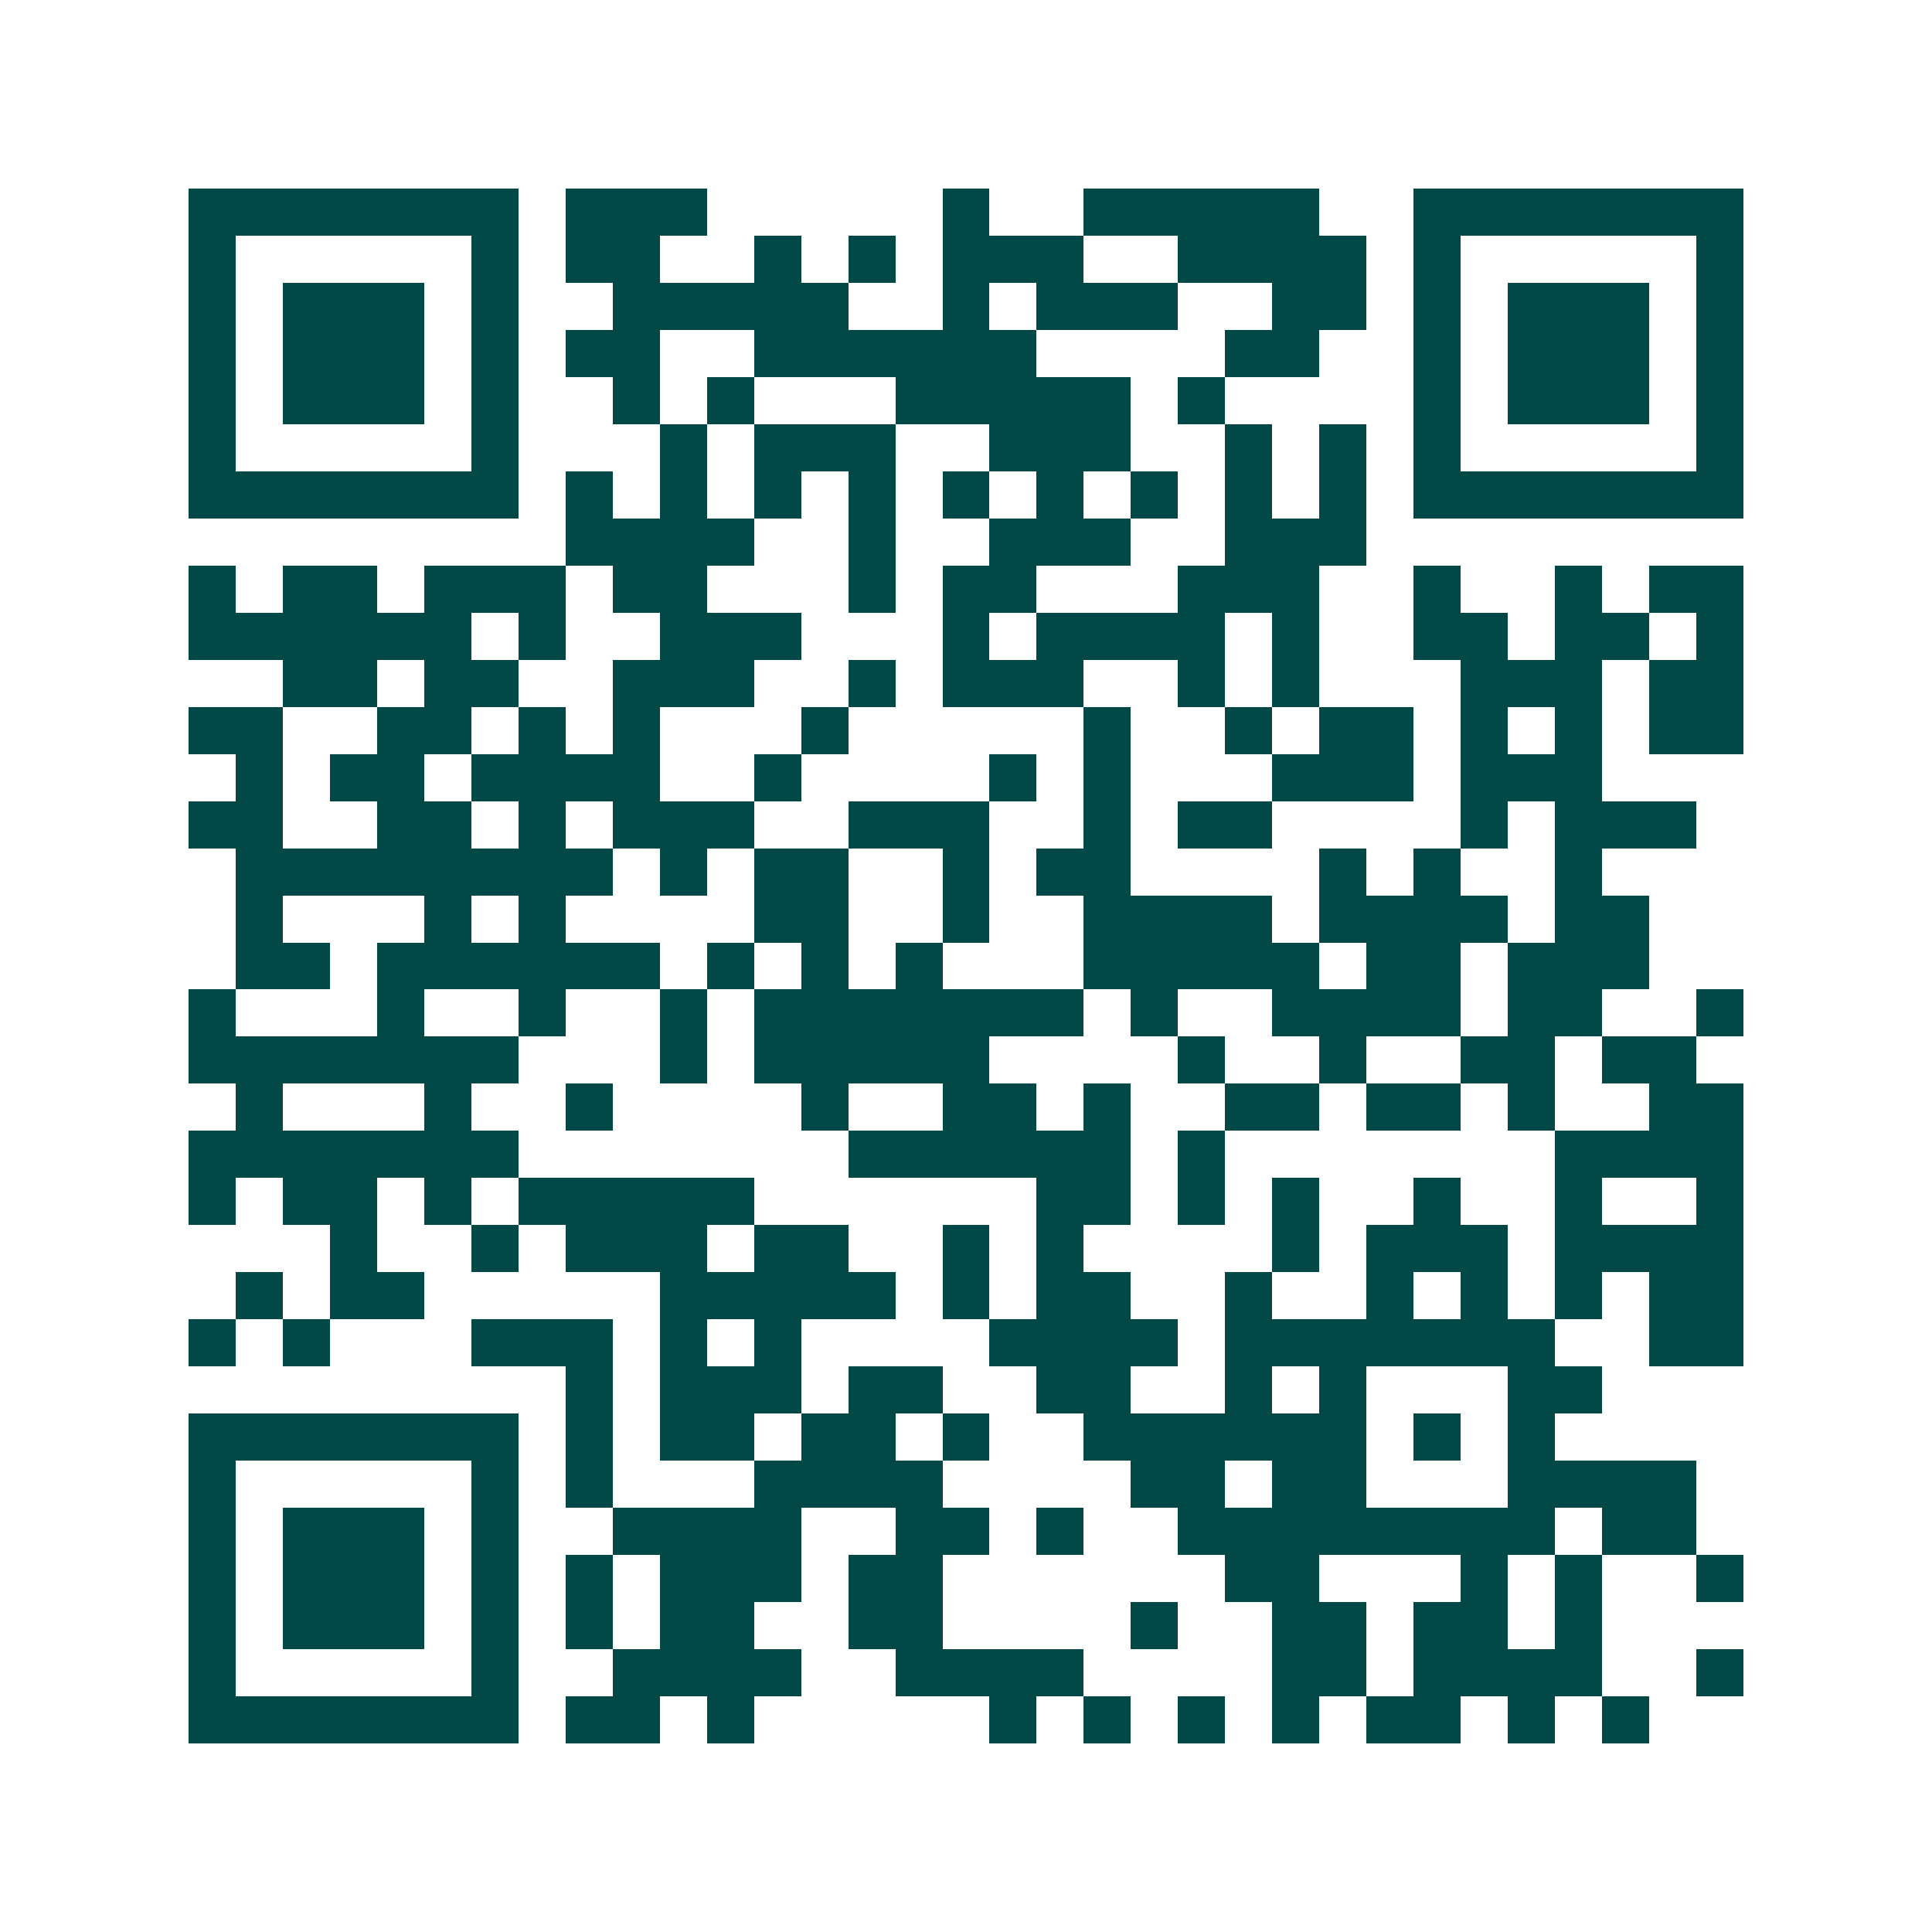 <svg xmlns="http://www.w3.org/2000/svg" width="200" height="200" viewBox="0 0 41 41" shape-rendering="crispEdges"><path fill="#ffffff" d="M0 0h41v41H0z"/><path stroke="#014847" d="M4 4.5h7m1 0h3m5 0h1m2 0h5m2 0h7M4 5.5h1m5 0h1m1 0h2m2 0h1m1 0h1m1 0h3m2 0h4m1 0h1m5 0h1M4 6.5h1m1 0h3m1 0h1m2 0h5m2 0h1m1 0h3m2 0h2m1 0h1m1 0h3m1 0h1M4 7.5h1m1 0h3m1 0h1m1 0h2m2 0h6m4 0h2m2 0h1m1 0h3m1 0h1M4 8.5h1m1 0h3m1 0h1m2 0h1m1 0h1m3 0h5m1 0h1m4 0h1m1 0h3m1 0h1M4 9.5h1m5 0h1m3 0h1m1 0h3m2 0h3m2 0h1m1 0h1m1 0h1m5 0h1M4 10.5h7m1 0h1m1 0h1m1 0h1m1 0h1m1 0h1m1 0h1m1 0h1m1 0h1m1 0h1m1 0h7M12 11.5h4m2 0h1m2 0h3m2 0h3M4 12.5h1m1 0h2m1 0h3m1 0h2m3 0h1m1 0h2m3 0h3m2 0h1m2 0h1m1 0h2M4 13.5h6m1 0h1m2 0h3m3 0h1m1 0h4m1 0h1m2 0h2m1 0h2m1 0h1M6 14.5h2m1 0h2m2 0h3m2 0h1m1 0h3m2 0h1m1 0h1m3 0h3m1 0h2M4 15.5h2m2 0h2m1 0h1m1 0h1m3 0h1m5 0h1m2 0h1m1 0h2m1 0h1m1 0h1m1 0h2M5 16.5h1m1 0h2m1 0h4m2 0h1m4 0h1m1 0h1m3 0h3m1 0h3M4 17.5h2m2 0h2m1 0h1m1 0h3m2 0h3m2 0h1m1 0h2m4 0h1m1 0h3M5 18.5h8m1 0h1m1 0h2m2 0h1m1 0h2m4 0h1m1 0h1m2 0h1M5 19.5h1m3 0h1m1 0h1m4 0h2m2 0h1m2 0h4m1 0h4m1 0h2M5 20.5h2m1 0h6m1 0h1m1 0h1m1 0h1m3 0h5m1 0h2m1 0h3M4 21.5h1m3 0h1m2 0h1m2 0h1m1 0h7m1 0h1m2 0h4m1 0h2m2 0h1M4 22.5h7m3 0h1m1 0h5m4 0h1m2 0h1m2 0h2m1 0h2M5 23.5h1m3 0h1m2 0h1m4 0h1m2 0h2m1 0h1m2 0h2m1 0h2m1 0h1m2 0h2M4 24.5h7m7 0h6m1 0h1m7 0h4M4 25.5h1m1 0h2m1 0h1m1 0h5m6 0h2m1 0h1m1 0h1m2 0h1m2 0h1m2 0h1M7 26.5h1m2 0h1m1 0h3m1 0h2m2 0h1m1 0h1m4 0h1m1 0h3m1 0h4M5 27.5h1m1 0h2m5 0h5m1 0h1m1 0h2m2 0h1m2 0h1m1 0h1m1 0h1m1 0h2M4 28.5h1m1 0h1m3 0h3m1 0h1m1 0h1m4 0h4m1 0h7m2 0h2M12 29.5h1m1 0h3m1 0h2m2 0h2m2 0h1m1 0h1m3 0h2M4 30.5h7m1 0h1m1 0h2m1 0h2m1 0h1m2 0h6m1 0h1m1 0h1M4 31.5h1m5 0h1m1 0h1m3 0h4m4 0h2m1 0h2m3 0h4M4 32.5h1m1 0h3m1 0h1m2 0h4m2 0h2m1 0h1m2 0h8m1 0h2M4 33.5h1m1 0h3m1 0h1m1 0h1m1 0h3m1 0h2m6 0h2m3 0h1m1 0h1m2 0h1M4 34.5h1m1 0h3m1 0h1m1 0h1m1 0h2m2 0h2m4 0h1m2 0h2m1 0h2m1 0h1M4 35.5h1m5 0h1m2 0h4m2 0h4m4 0h2m1 0h4m2 0h1M4 36.5h7m1 0h2m1 0h1m5 0h1m1 0h1m1 0h1m1 0h1m1 0h2m1 0h1m1 0h1"/></svg>

